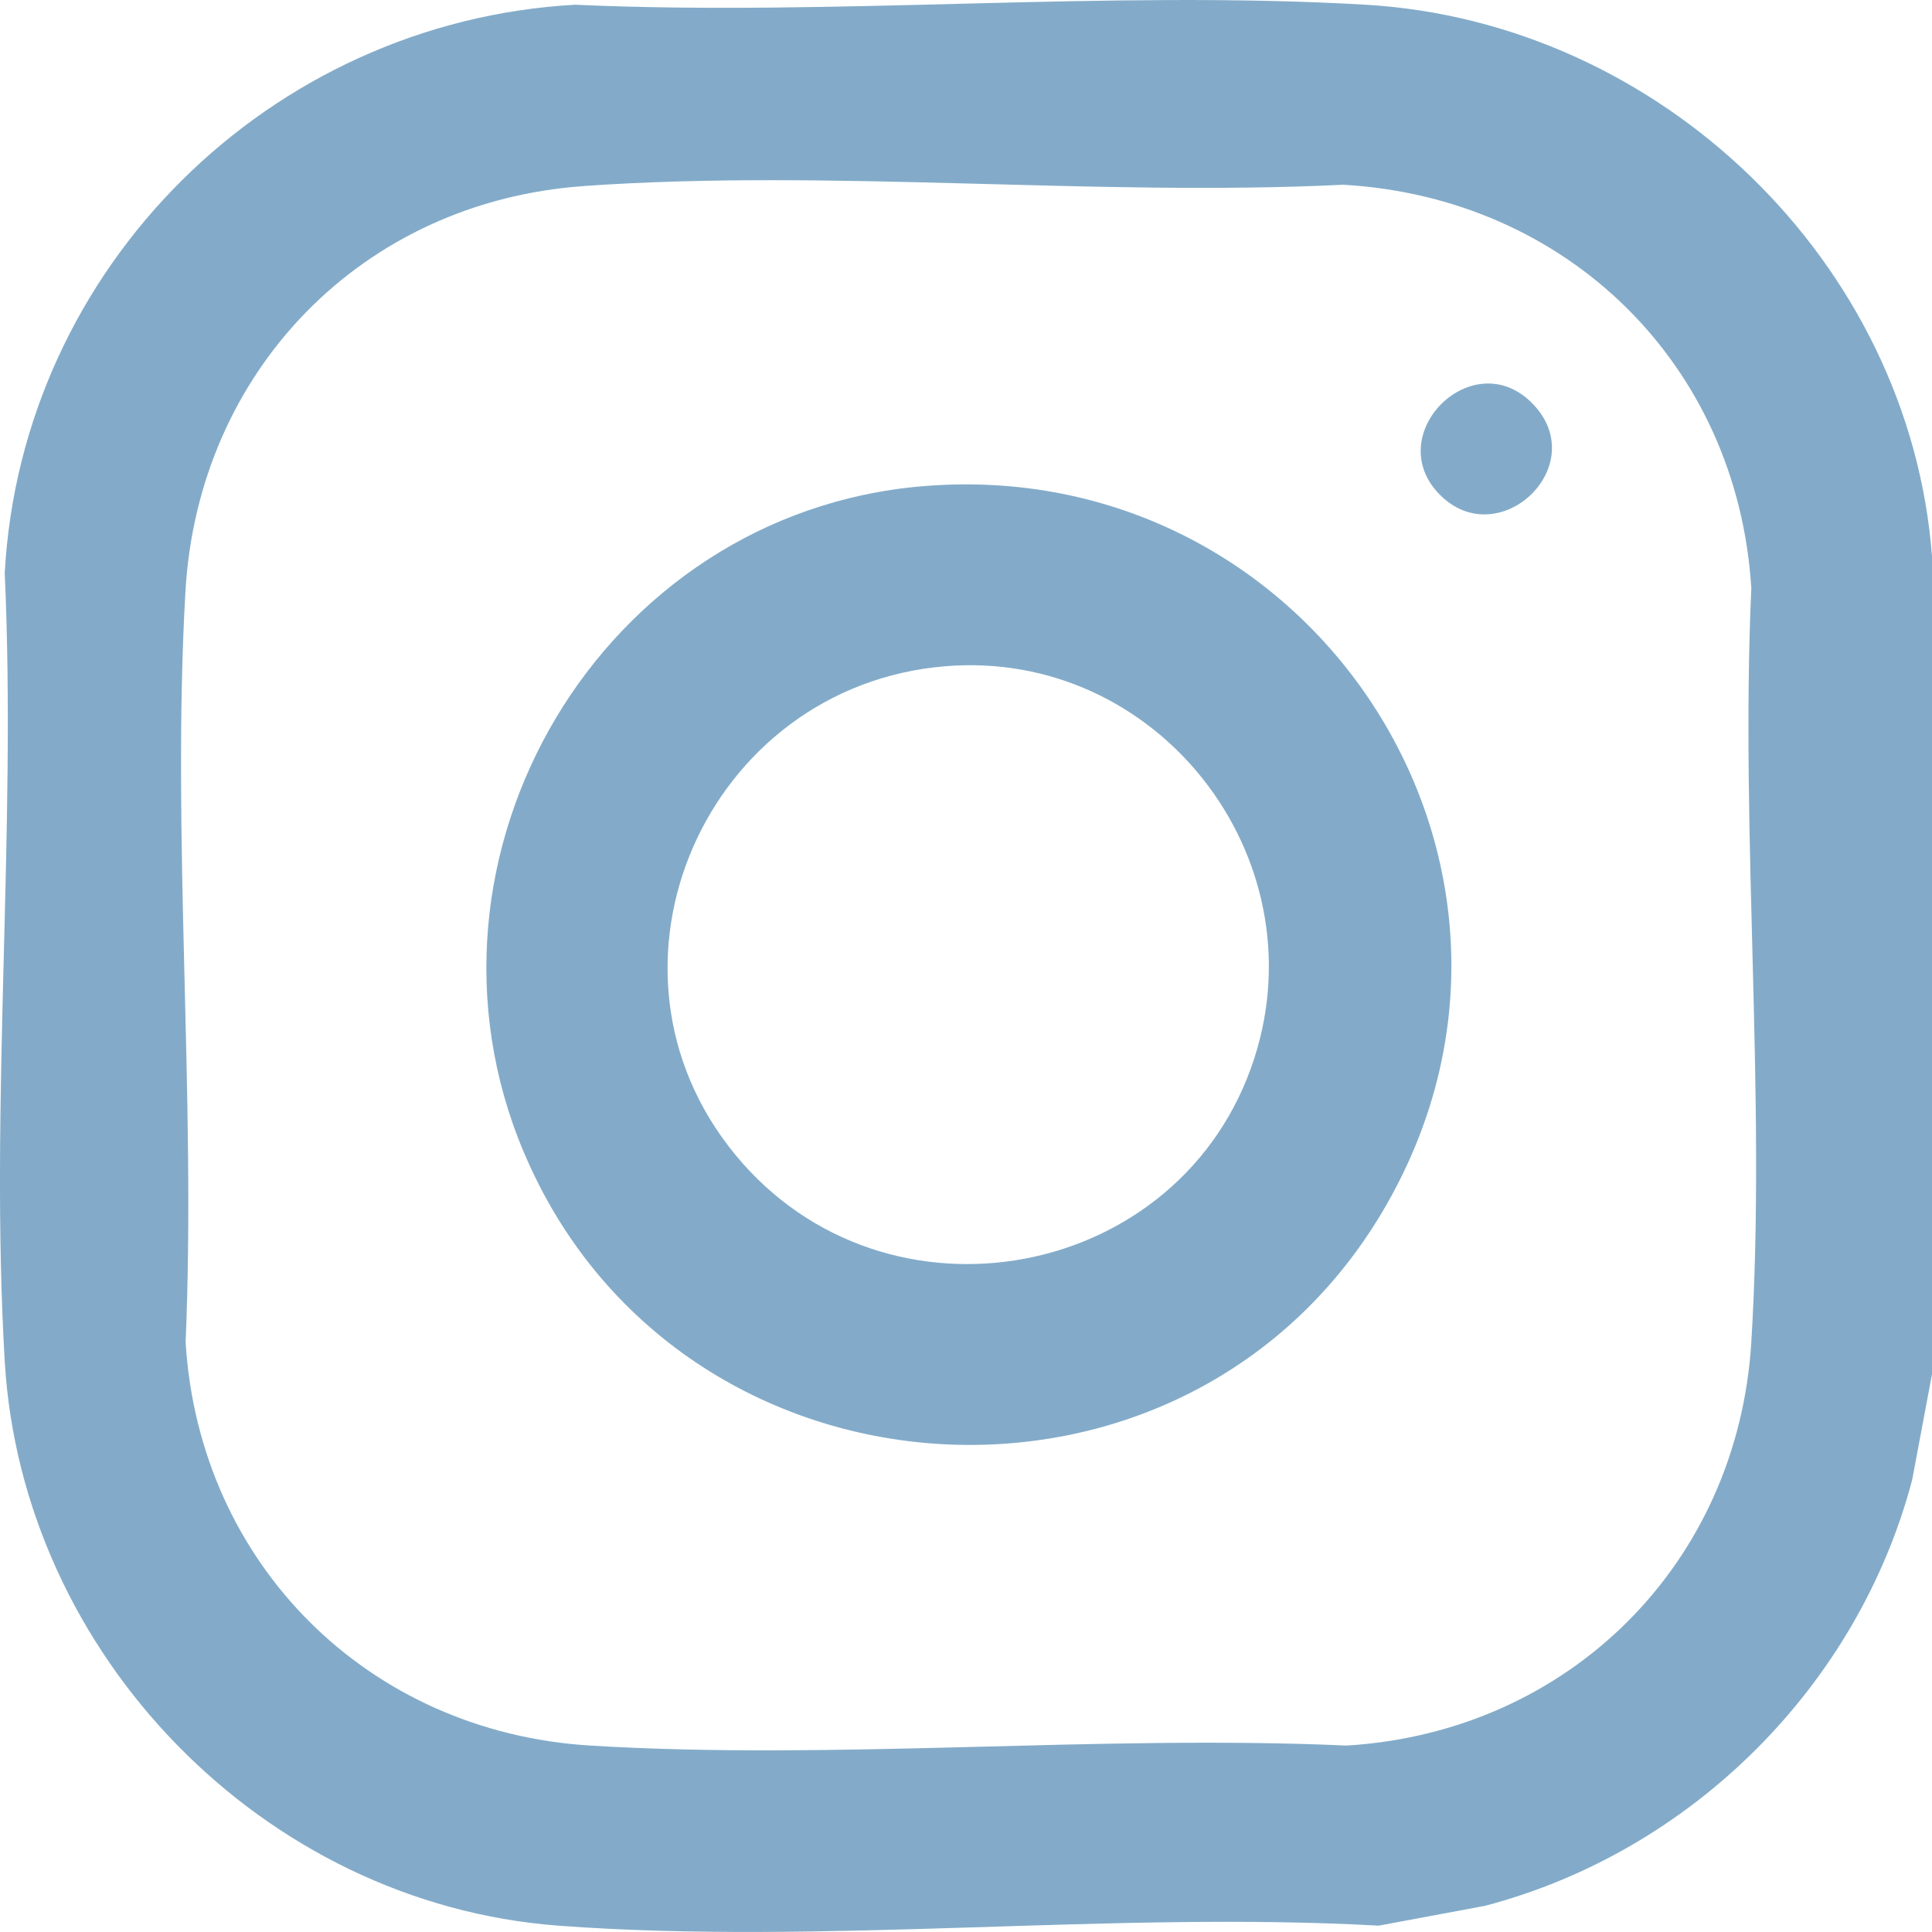 <?xml version="1.0" encoding="UTF-8"?>
<svg id="_レイヤー_1" xmlns="http://www.w3.org/2000/svg" version="1.1" viewBox="0 0 38.022 38.022">
  <!-- Generator: Adobe Illustrator 29.6.1, SVG Export Plug-In . SVG Version: 2.1.1 Build 9)  -->
  <defs>
    <style>
      .st0 {
        fill: #83abc9;
      }
    </style>
  </defs>
  <path class="st0" d="M38.022,10.949v16.095l-.391,2.083c-1.07,4.052-4.343,7.314-8.407,8.38l-2.09.39c-5.254-.293-10.943.391-16.148,0C5.174,37.46.432,32.56.093,26.789c-.297-5.066.232-10.416-0-15.511C.422,5.269,5.294.432,11.315.093c5.112.232,10.48-.296,15.562 0,5.79.338,10.706,5.064,11.145,10.856ZM11.489,3.662c-4.363.307-7.593,3.644-7.84,7.986-.274,4.828.211,9.913.004,14.768.268,4.361,3.589,7.67,7.963,7.937,4.855.296,10.002-.219,14.887,0,4.375-.267,7.695-3.577,7.963-7.937.297-4.839-.22-9.969,0-14.839-.27-4.4-3.623-7.692-8.033-7.941-4.895.238-10.083-.317-14.944.025Z"/>
  <path class="st0" d="M18.155,9.569c7.645-.644,12.961,7.427,9.138,14.129-3.869,6.783-13.965,6.148-16.989-1.033-2.453-5.826,1.531-12.564,7.85-13.096ZM18.6,13.112c-4.707.391-7.156,5.929-4.131,9.611,2.957,3.599,8.813,2.504,10.222-1.915,1.265-3.966-1.922-8.042-6.091-7.696Z"/>
  <path class="st0" d="M28.343,9.743c-1.188-1.184.656-3.018,1.83-1.787,1.159,1.215-.673,2.941-1.83,1.787Z"/>
</svg>